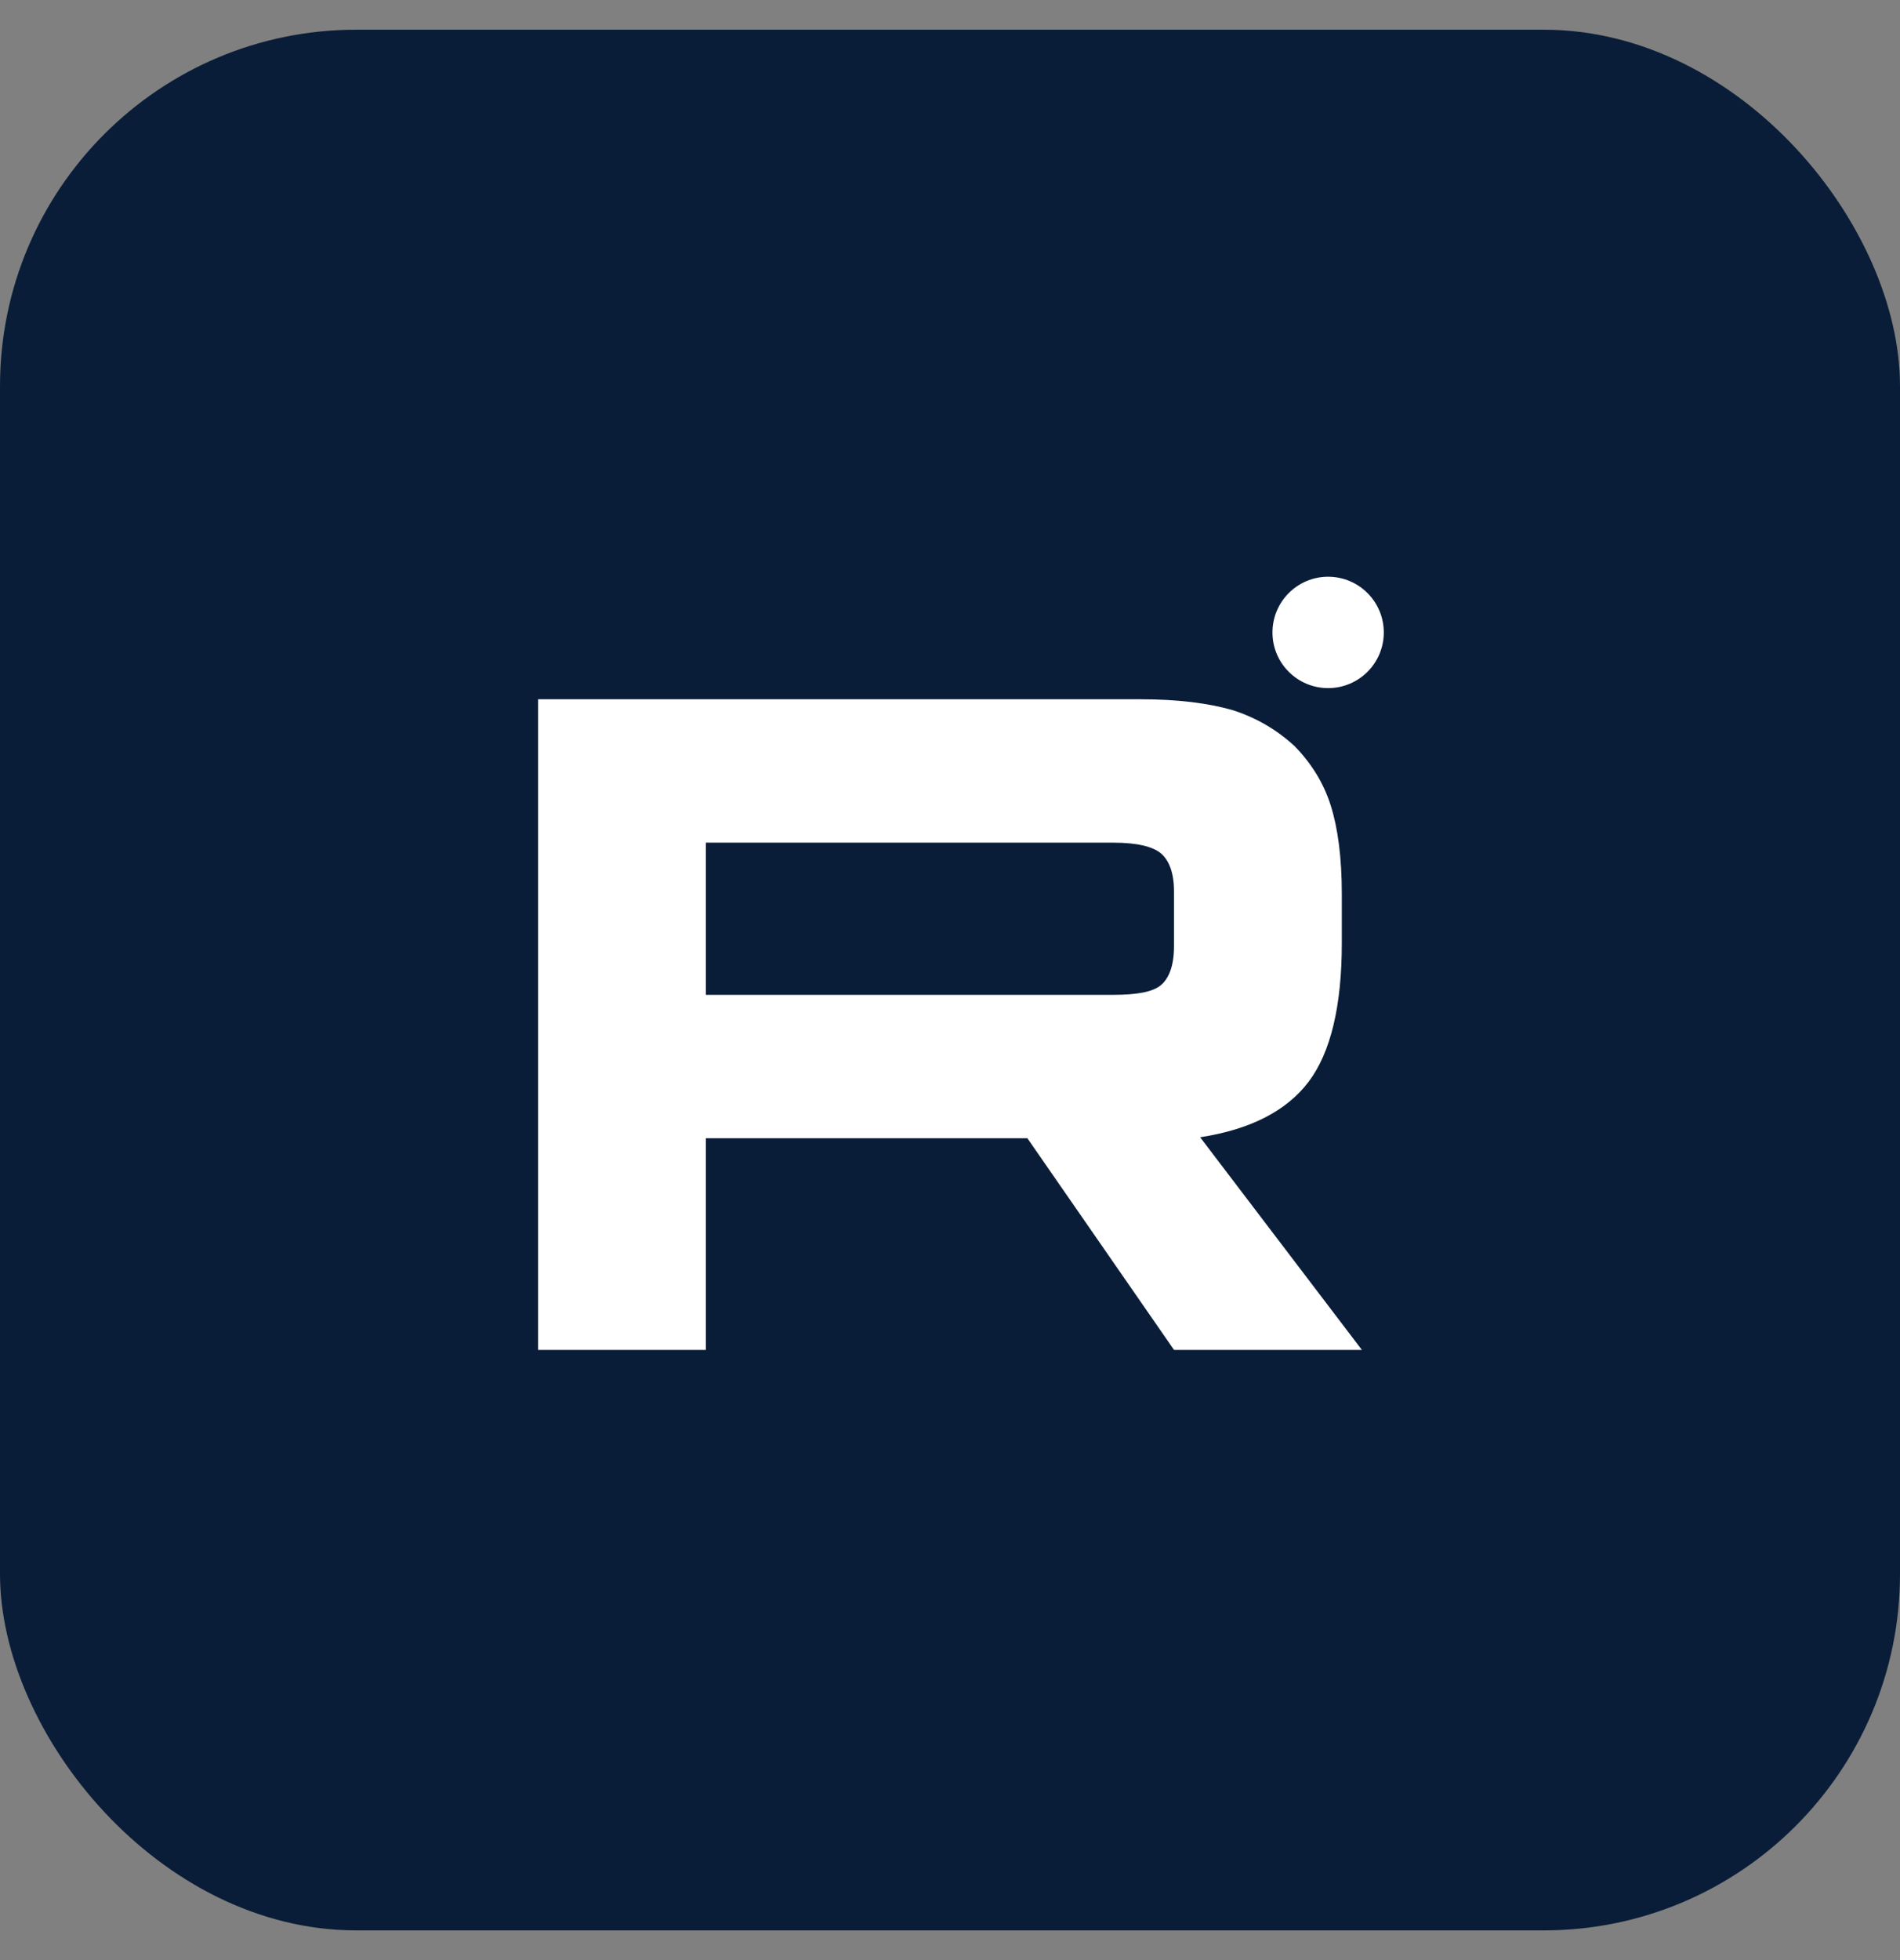 <?xml version="1.0" encoding="UTF-8"?> <svg xmlns="http://www.w3.org/2000/svg" width="32" height="33" viewBox="0 0 32 33" fill="none"><rect x="0" y="0" width="32" height="33" fill="#808080" stroke="none"/><rect y="0.5" width="32" height="32" rx="6" fill="#0A1D38"></rect><path d="M19.215 11.773H9.062V22.727H11.888V19.163H17.303L19.773 22.727H22.937L20.213 19.147C21.059 19.016 21.668 18.704 22.041 18.211C22.413 17.718 22.599 16.93 22.599 15.879V15.058C22.599 14.434 22.532 13.941 22.413 13.563C22.294 13.186 22.091 12.857 21.804 12.562C21.499 12.282 21.161 12.085 20.755 11.954C20.349 11.839 19.841 11.773 19.215 11.773ZM18.758 16.749H11.888V14.187H18.758C19.147 14.187 19.418 14.253 19.553 14.368C19.689 14.483 19.773 14.696 19.773 15.008V15.928C19.773 16.256 19.689 16.47 19.553 16.585C19.418 16.7 19.147 16.749 18.758 16.749V16.749Z" fill="white"></path><path d="M22.368 11.585C22.886 11.585 23.306 11.166 23.306 10.648C23.306 10.13 22.886 9.71 22.368 9.71C21.851 9.71 21.431 10.13 21.431 10.648C21.431 11.166 21.851 11.585 22.368 11.585Z" fill="white"></path></svg> 
